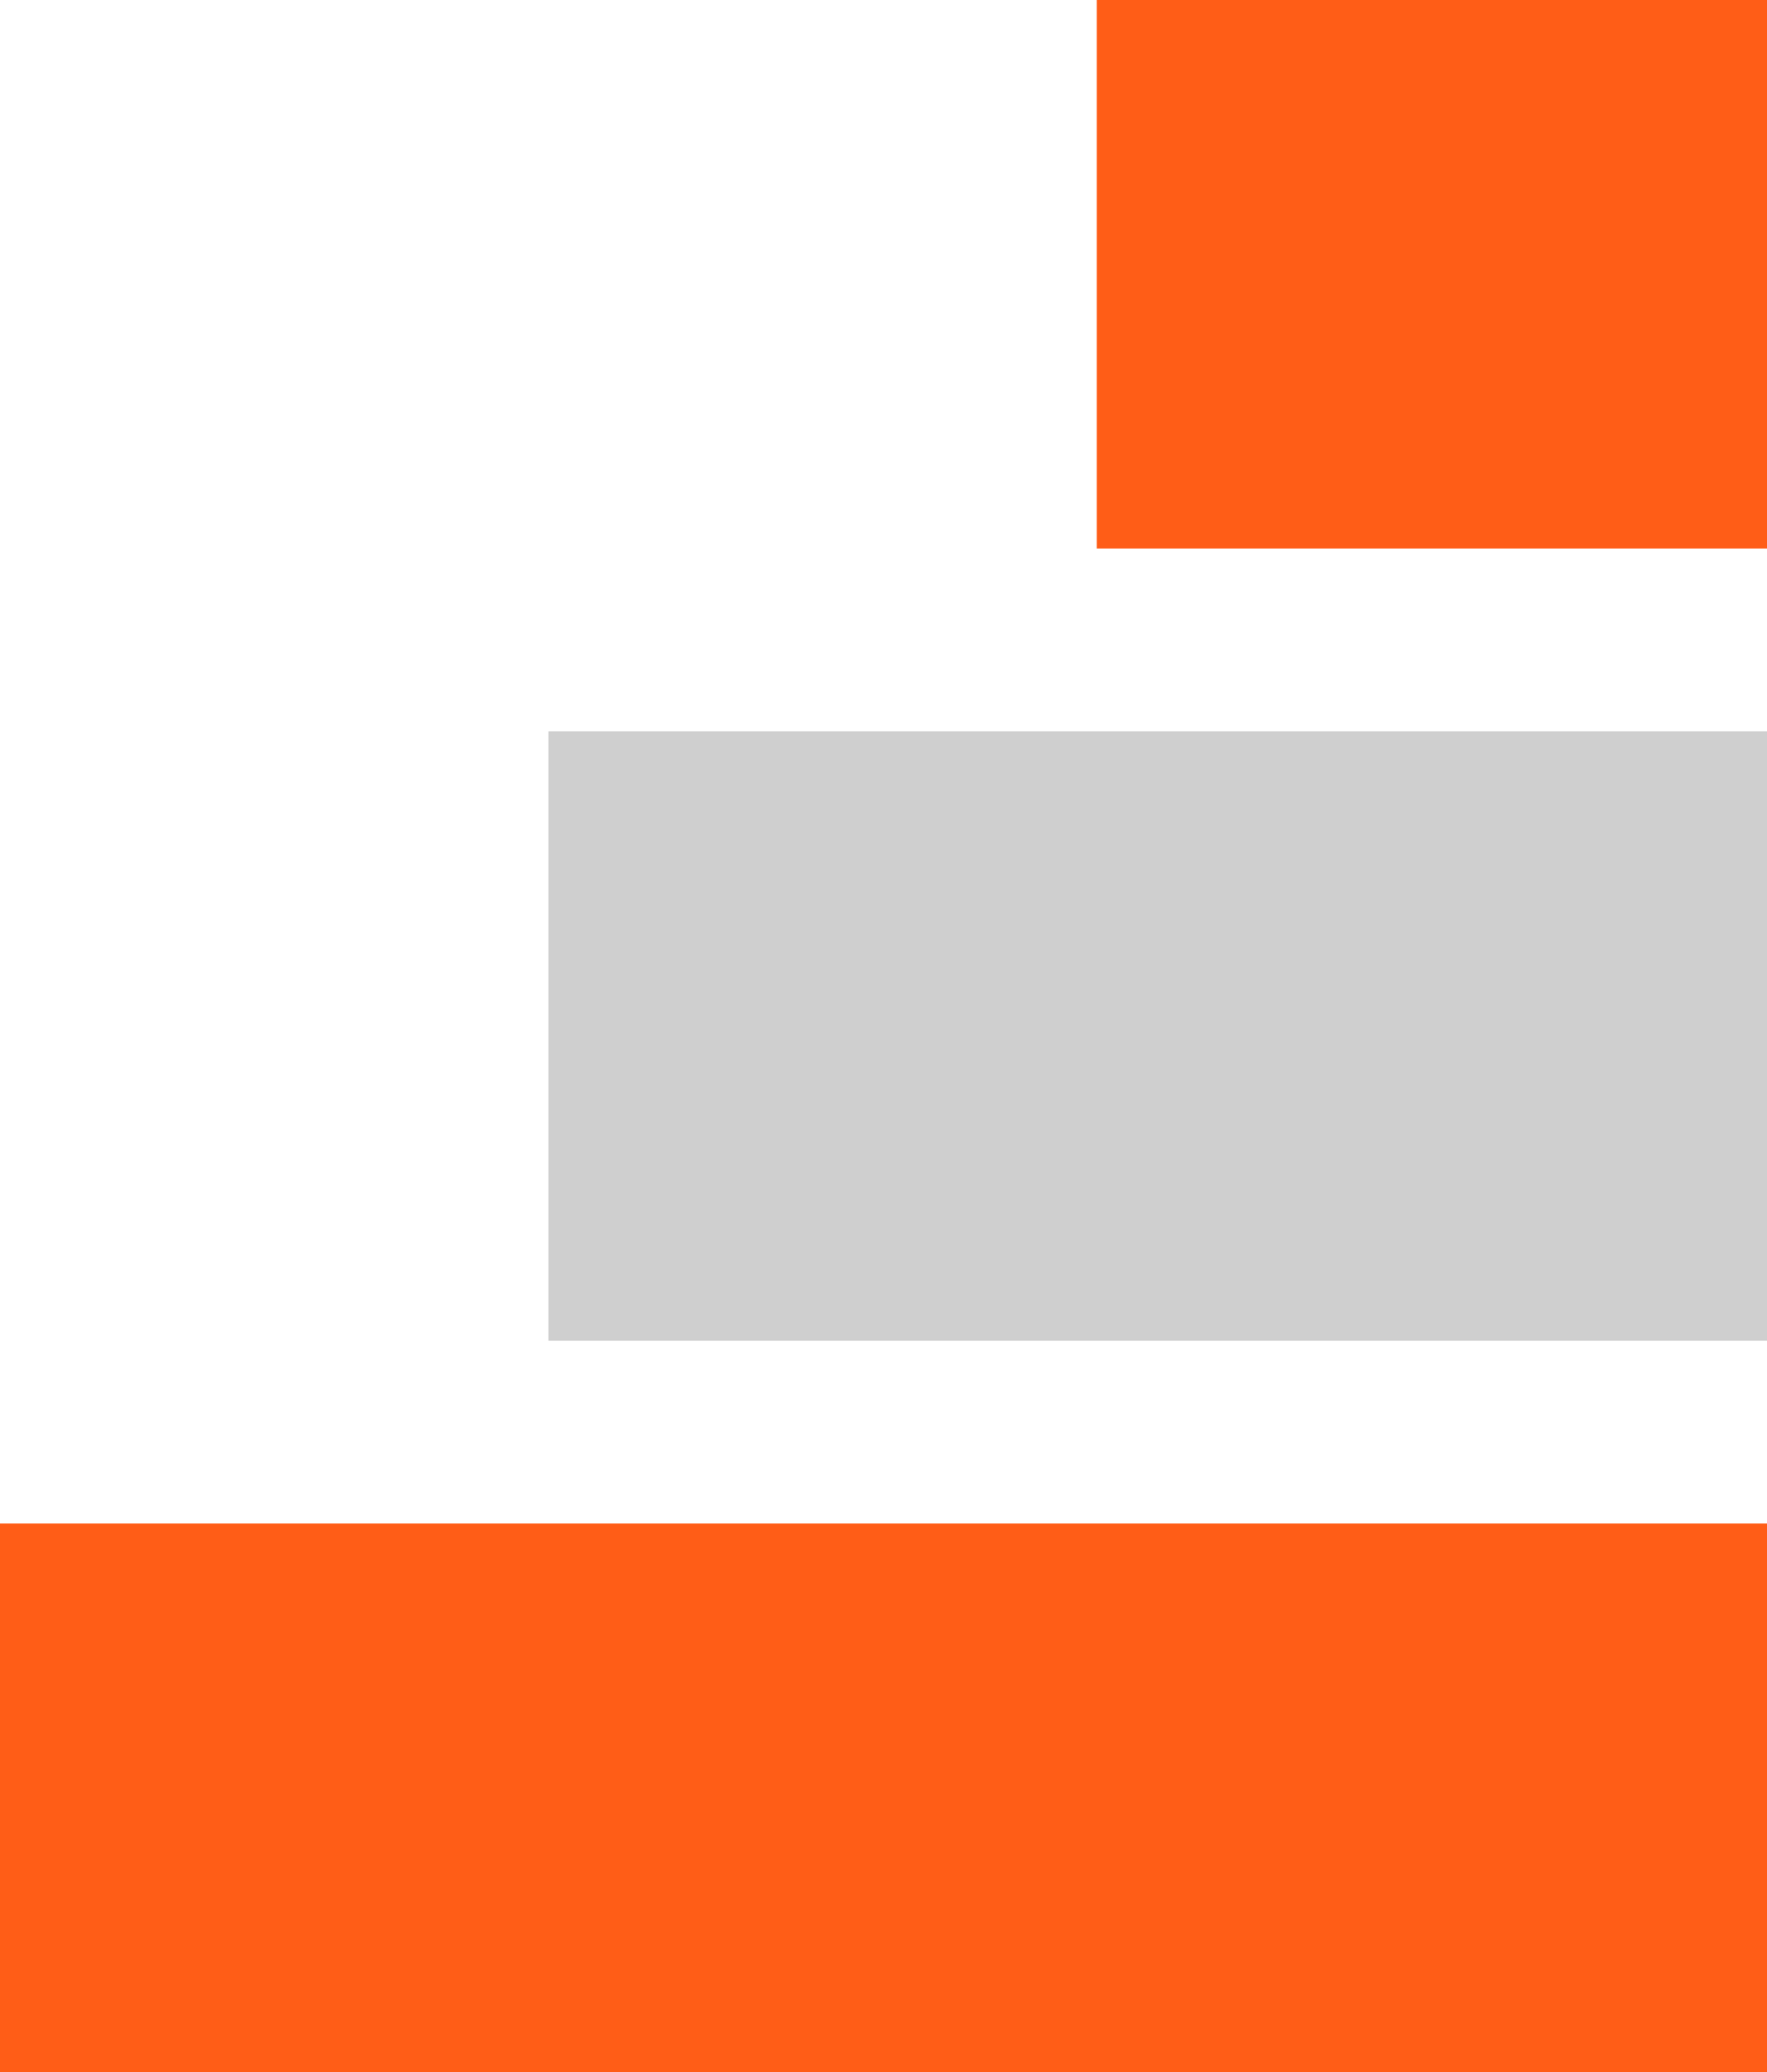 <svg width="29" height="34" viewBox="0 0 29 34" fill="none" xmlns="http://www.w3.org/2000/svg">
<rect y="34" width="9" height="29" transform="rotate(-90 0 34)" fill="#FF5D17"/>
<rect x="9" y="22" width="10" height="20" transform="rotate(-90 9 22)" fill="#CFCFCF"/>
<rect x="18" y="9" width="9" height="11" transform="rotate(-90 18 9)" fill="#FF5D17"/>
</svg>

